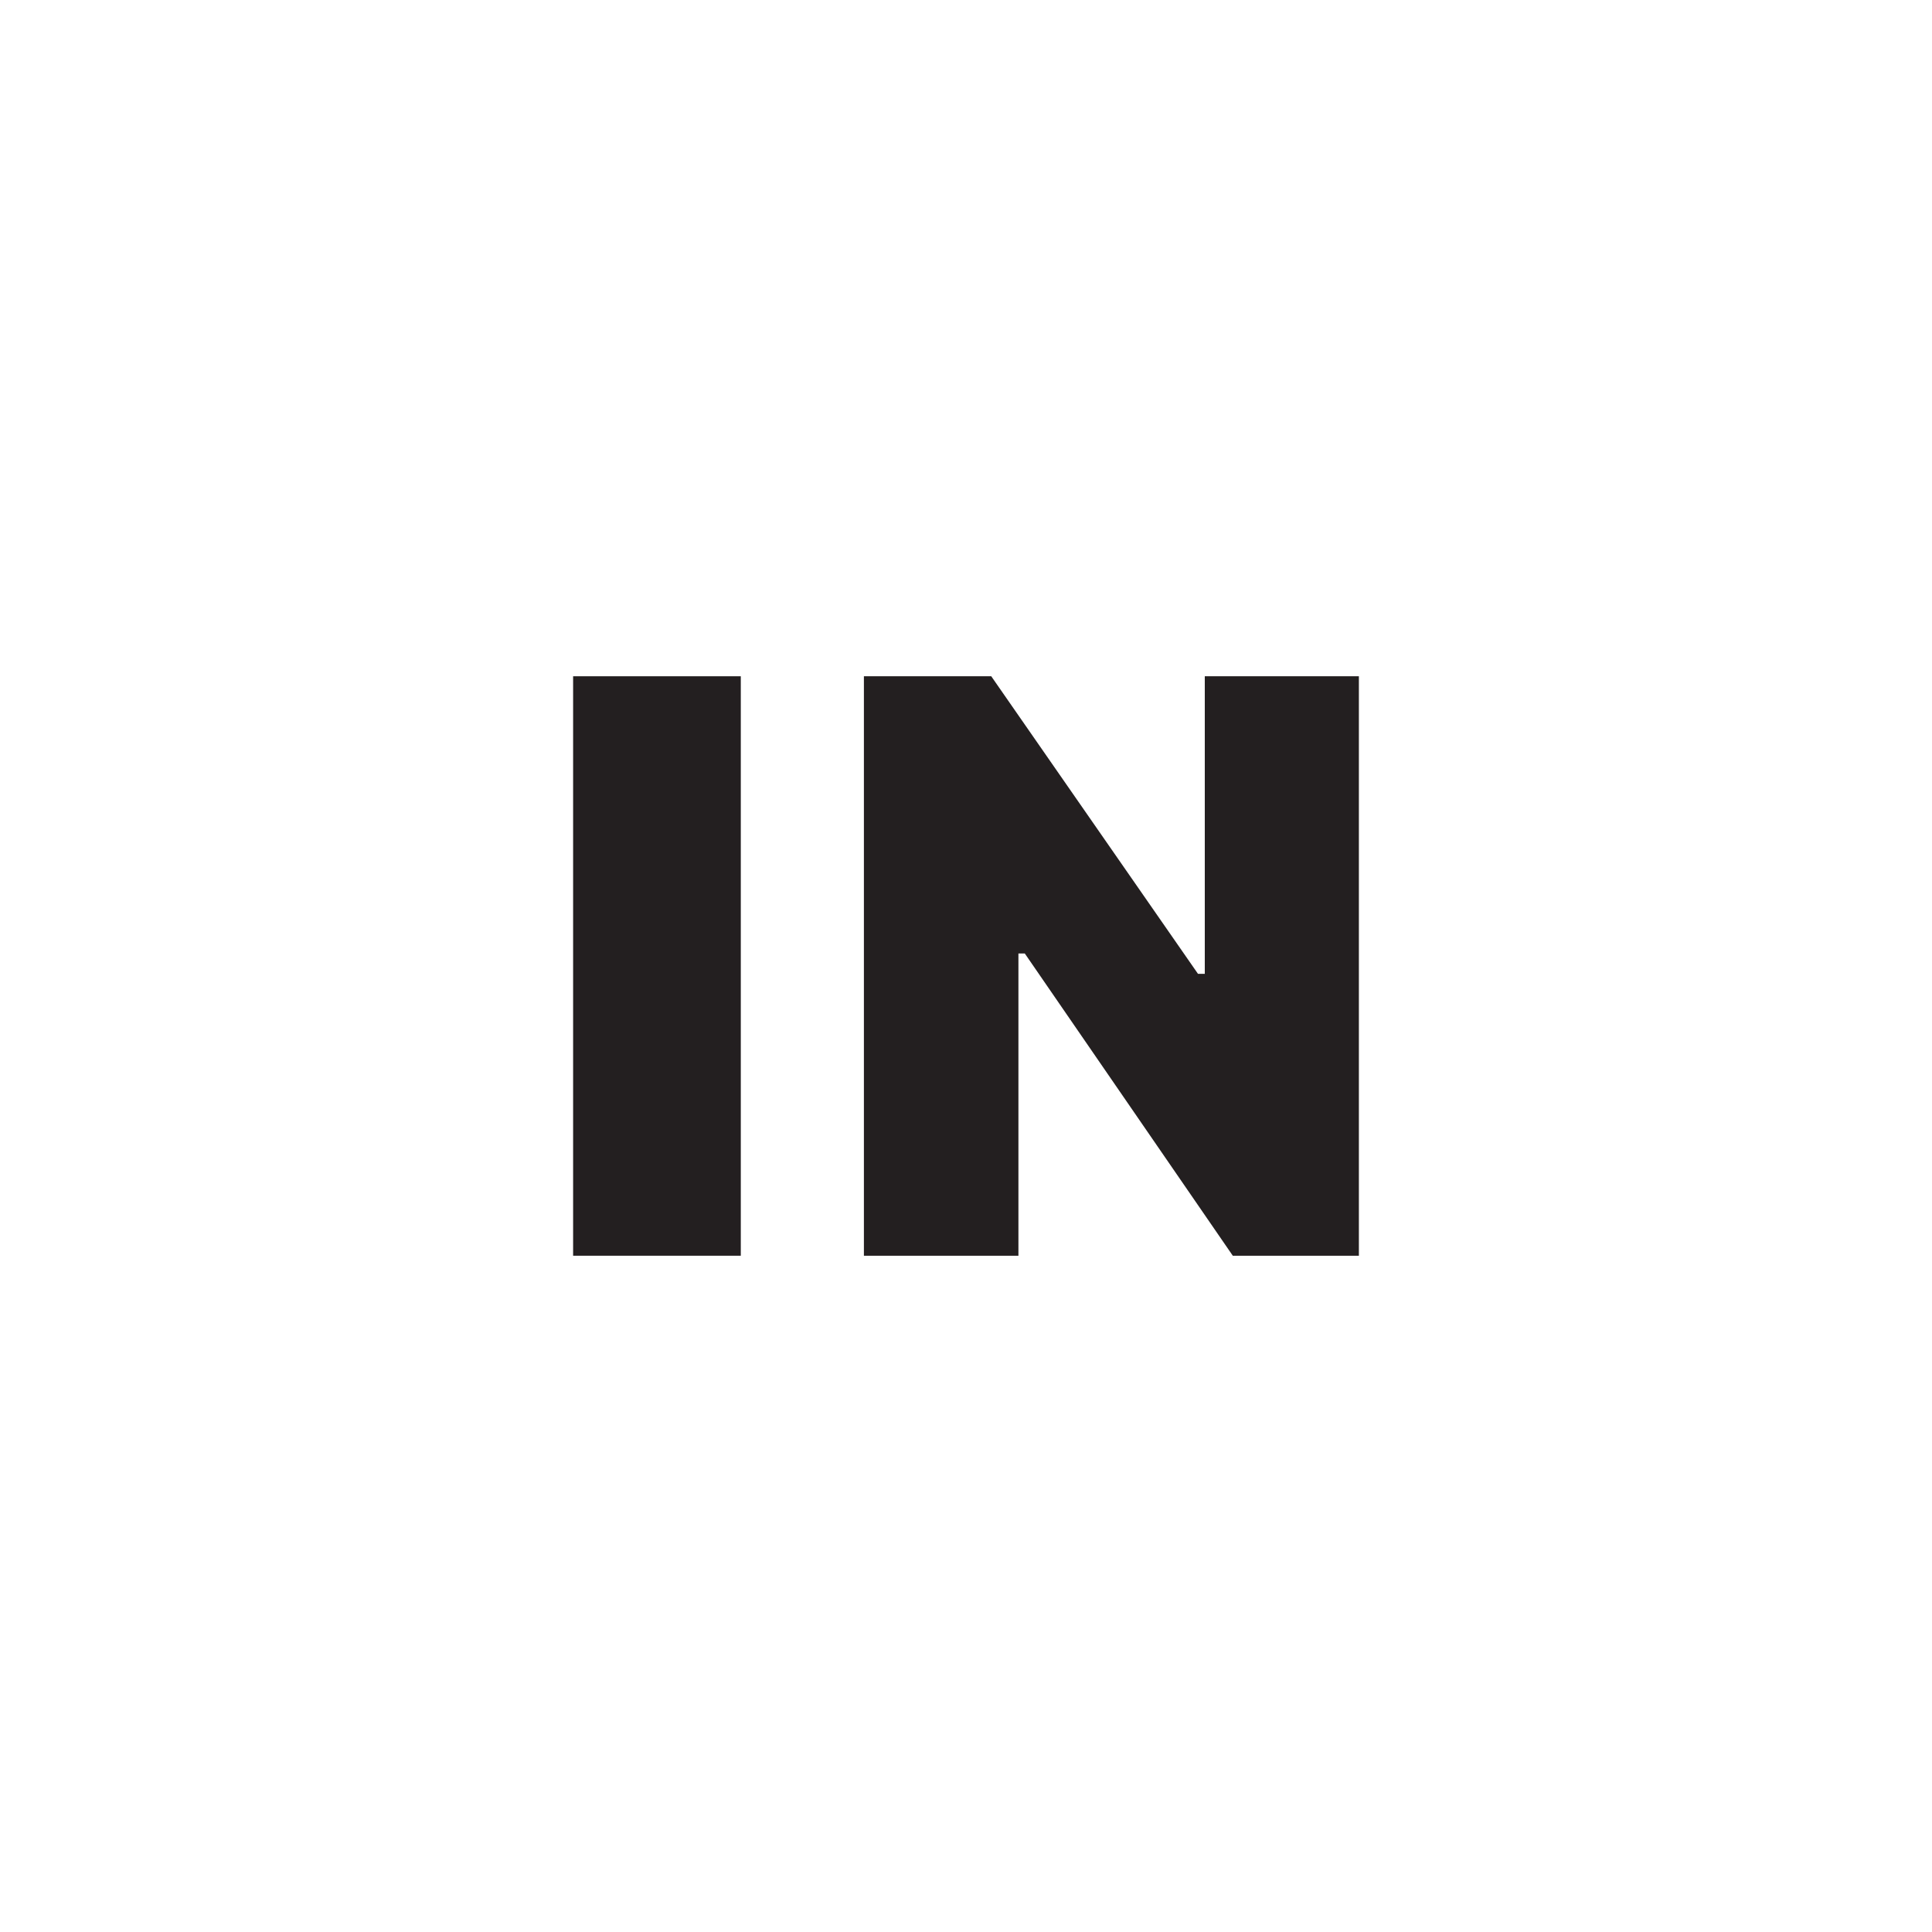 <?xml version="1.0" encoding="UTF-8"?>
<svg id="IN" xmlns="http://www.w3.org/2000/svg" width="400" height="400" viewBox="0 0 400 400">
  <defs>
    <style>
      .cls-1 {
        fill: #231f20;
      }
    </style>
  </defs>
  <path class="cls-1" d="M118.657,259.985v-119.971h34.717v119.971h-34.717Z"/>
  <path class="cls-1" d="M178.862,259.985v-119.971h26.367l42.803,61.611h1.406v-61.611h31.904v119.971h-26.104l-43.066-62.578h-1.318v62.578h-31.992Z"/>
</svg>